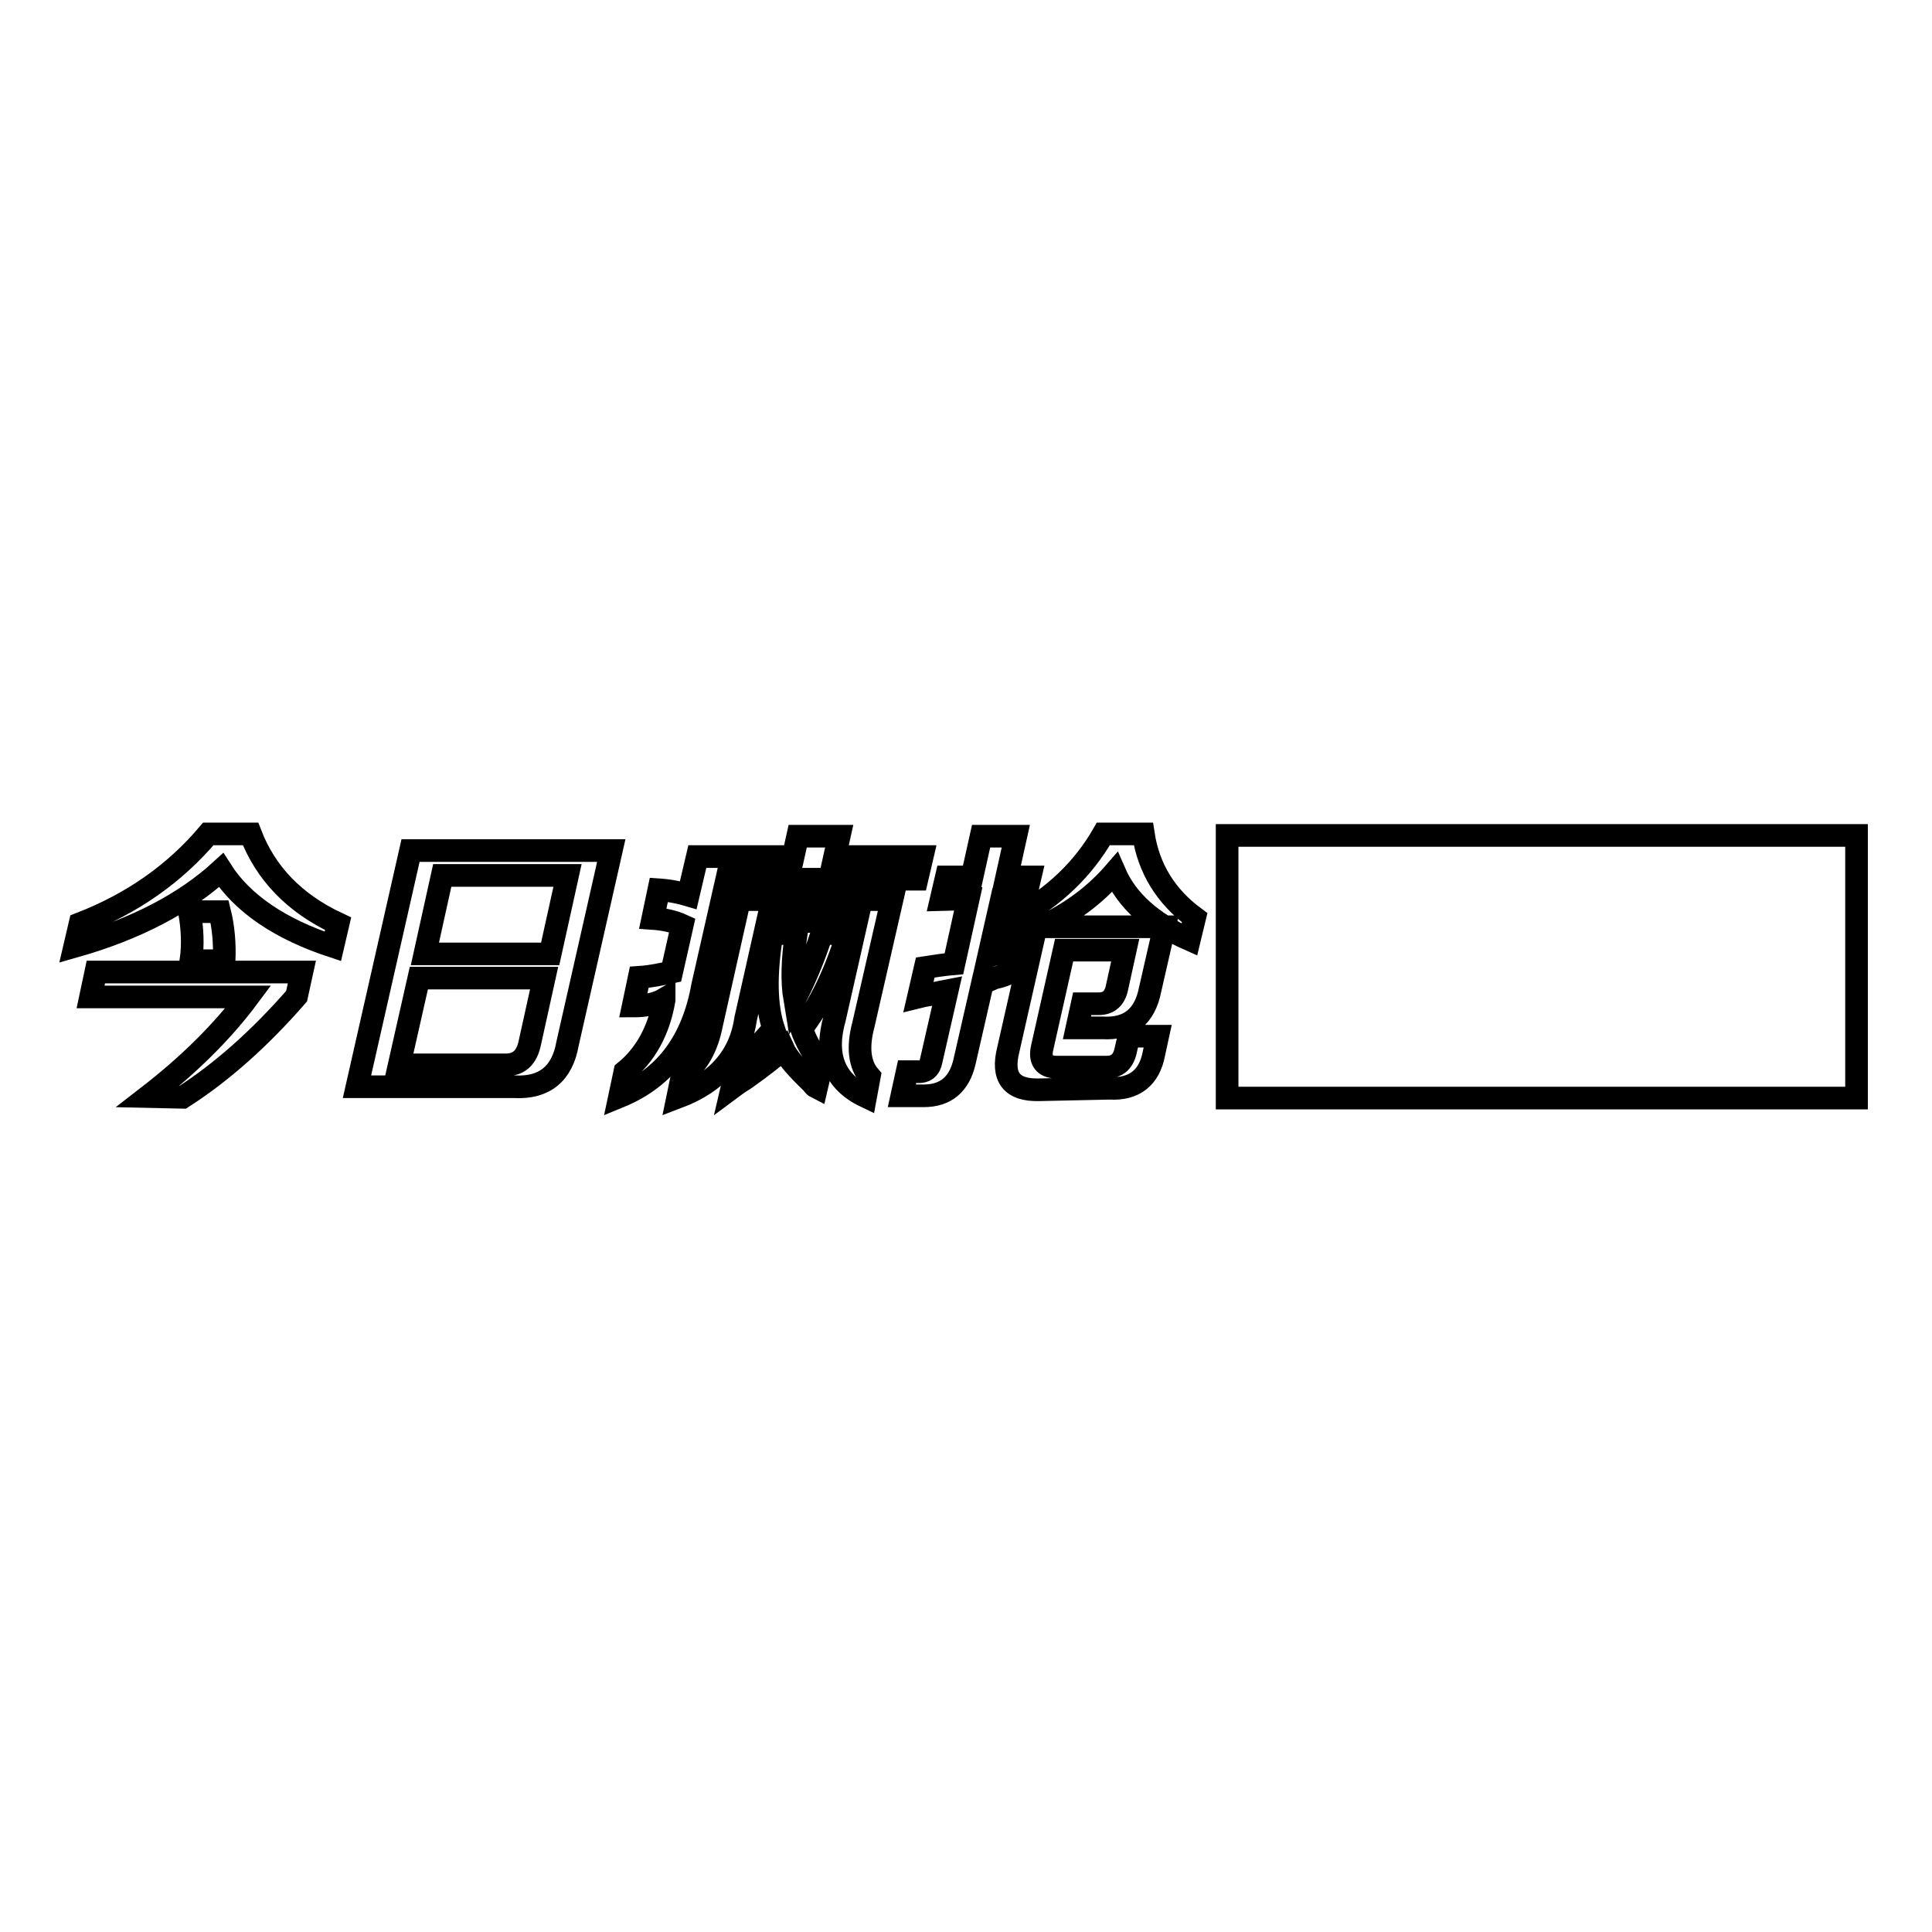 <?xml version="1.0" encoding="utf-8"?>
<!-- Svg Vector Icons : http://www.onlinewebfonts.com/icon -->
<!DOCTYPE svg PUBLIC "-//W3C//DTD SVG 1.1//EN" "http://www.w3.org/Graphics/SVG/1.1/DTD/svg11.dtd">
<svg version="1.1" xmlns="http://www.w3.org/2000/svg" xmlns:xlink="http://www.w3.org/1999/xlink" x="0px" y="0px" viewBox="0 0 256 256" enable-background="new 0 0 256 256" xml:space="preserve">
<g><g><path stroke-width="3" fill-opacity="0" stroke="#000000"  d="M44.1,125.4c-7-2.3-12-5.7-14.8-10.1c-4.8,4.4-11.3,7.8-19.4,10.1l0.7-3c7-2.7,12.6-6.7,17-11.9h5.6c2,5.2,5.8,9.2,11.6,11.9L44.1,125.4L44.1,125.4z M19.6,145.3c5.3-4.1,9.8-8.5,13.3-13.2H12l0.7-3.3H40l-0.7,3.2c-4.8,5.5-9.8,10-15.1,13.4L19.6,145.3L19.6,145.3z M25.3,127.3c0.3-2.1,0.2-4.3-0.2-6.5h4c0.5,2,0.7,4.2,0.6,6.5H25.3L25.3,127.3z"/><path stroke-width="3" fill-opacity="0" stroke="#000000"  d="M47.3,144l7.1-31.3H81l-5.8,25.6c-0.7,4-3.1,5.9-7,5.7H47.3L47.3,144z M58.6,116l-2.3,10.4h16.6l2.3-10.4H58.6L58.6,116z M52.9,141.1h14.1c1.8,0,2.8-1,3.2-2.9l1.9-8.6H55.5L52.9,141.1L52.9,141.1z"/><path stroke-width="3" fill-opacity="0" stroke="#000000"  d="M83.9,133.3l0.8-3.8c1.5-0.1,2.9-0.4,4.3-0.7l1.4-6.2c-1.1-0.5-2.4-0.8-3.9-0.9l0.8-3.8c1.5,0.1,2.9,0.4,3.9,0.7l1.2-5.1h12.7l0.6-2.7h5.5l-0.6,2.7h11.6l-0.7,3H96.3l-3.2,14.1c-1.3,7.3-4.9,12.2-11,14.7l0.7-3.3c2.7-2.2,4.5-5.4,5.2-9.5l0-0.1C86.8,133.1,85.3,133.3,83.9,133.3L83.9,133.3z M114.7,145.3c-4.2-2-5.5-5.5-4.1-10.4l2.9-12.8h-11.8L98.8,135c-0.7,4.9-3.7,8.4-9,10.4l0.6-2.9c2-1.4,3.3-3.7,3.9-6.8l3.7-16.5h20.2l-3.8,16.6c-0.8,3-0.5,5.3,0.8,6.8L114.7,145.3L114.7,145.3z M108.2,144.1c-0.2-0.1-0.4-0.3-0.6-0.6c-2-1.9-3.3-3.4-3.8-4.5c-1,0.9-2.6,2.2-5,3.9c-0.8,0.5-1.4,0.9-1.8,1.2l0.7-3c1.8-1.5,3.4-3.1,4.8-4.8c-1-3-1.1-7.2-0.2-12.6h3.2c-0.5,3.4-0.6,6.3-0.2,8.7c1.4-2.7,2.6-5.6,3.6-8.7h3.4c-1.7,5.5-3.8,9.7-6.1,12.6c0.6,1.7,1.5,3.3,2.7,4.8L108.2,144.1L108.2,144.1z"/><path stroke-width="3" fill-opacity="0" stroke="#000000"  d="M124.7,119.2l0.7-3h3.4l1.2-5.4h4.6l-1.2,5.4h3.1l-0.7,3h-3.1l-1.7,7.5c0.2-0.1,0.6-0.2,1.1-0.3c1.1-0.3,1.8-0.6,2.4-0.7l-0.7,3.2c-0.4,0.2-1.1,0.5-2.1,0.7c-0.6,0.3-1.1,0.5-1.5,0.6l-2.4,10.5c-0.7,3-2.5,4.5-5.4,4.5h-2.9l0.7-3.2h1.2c1.2,0.1,1.8-0.4,2-1.5l2.1-9.2c-0.5,0.1-1.3,0.2-2.3,0.5c-0.6,0.1-1.1,0.2-1.5,0.3l0.9-3.9c1.3-0.2,2.6-0.4,3.8-0.5l1.9-8.6L124.7,119.2L124.7,119.2z M137.7,144.4c-3.7,0.1-5-1.7-4.1-5.3l3.6-15.9c-1,0.4-2,0.8-3.3,1.3l0.7-2.9c5-2.7,8.9-6.4,11.6-11.1h5.3c0.7,4.6,3,8.3,6.8,11.1l-0.7,2.9c-5-2.2-8.3-5.2-9.9-8.9c-2.6,3-5.8,5.4-9.7,7.2h16.3l-1.9,8.3c-0.7,3.6-2.8,5.3-6.3,5.1h-3.4l0.7-3.2h2.2c1.3,0,2.1-0.7,2.4-2.1l1.1-5h-8.1l-2.9,12.9c-0.4,1.7,0.3,2.6,1.9,2.6h6.6c1.5,0,2.3-0.8,2.6-2.4l0.4-1.7h3.8l-0.5,2.3c-0.6,3.2-2.6,4.8-5.9,4.6L137.7,144.4L137.7,144.4z"/><path stroke-width="3" fill-opacity="0" stroke="#000000"  d="M162.6,110.7H246v34.8h-83.4V110.7z"/></g></g>
</svg>